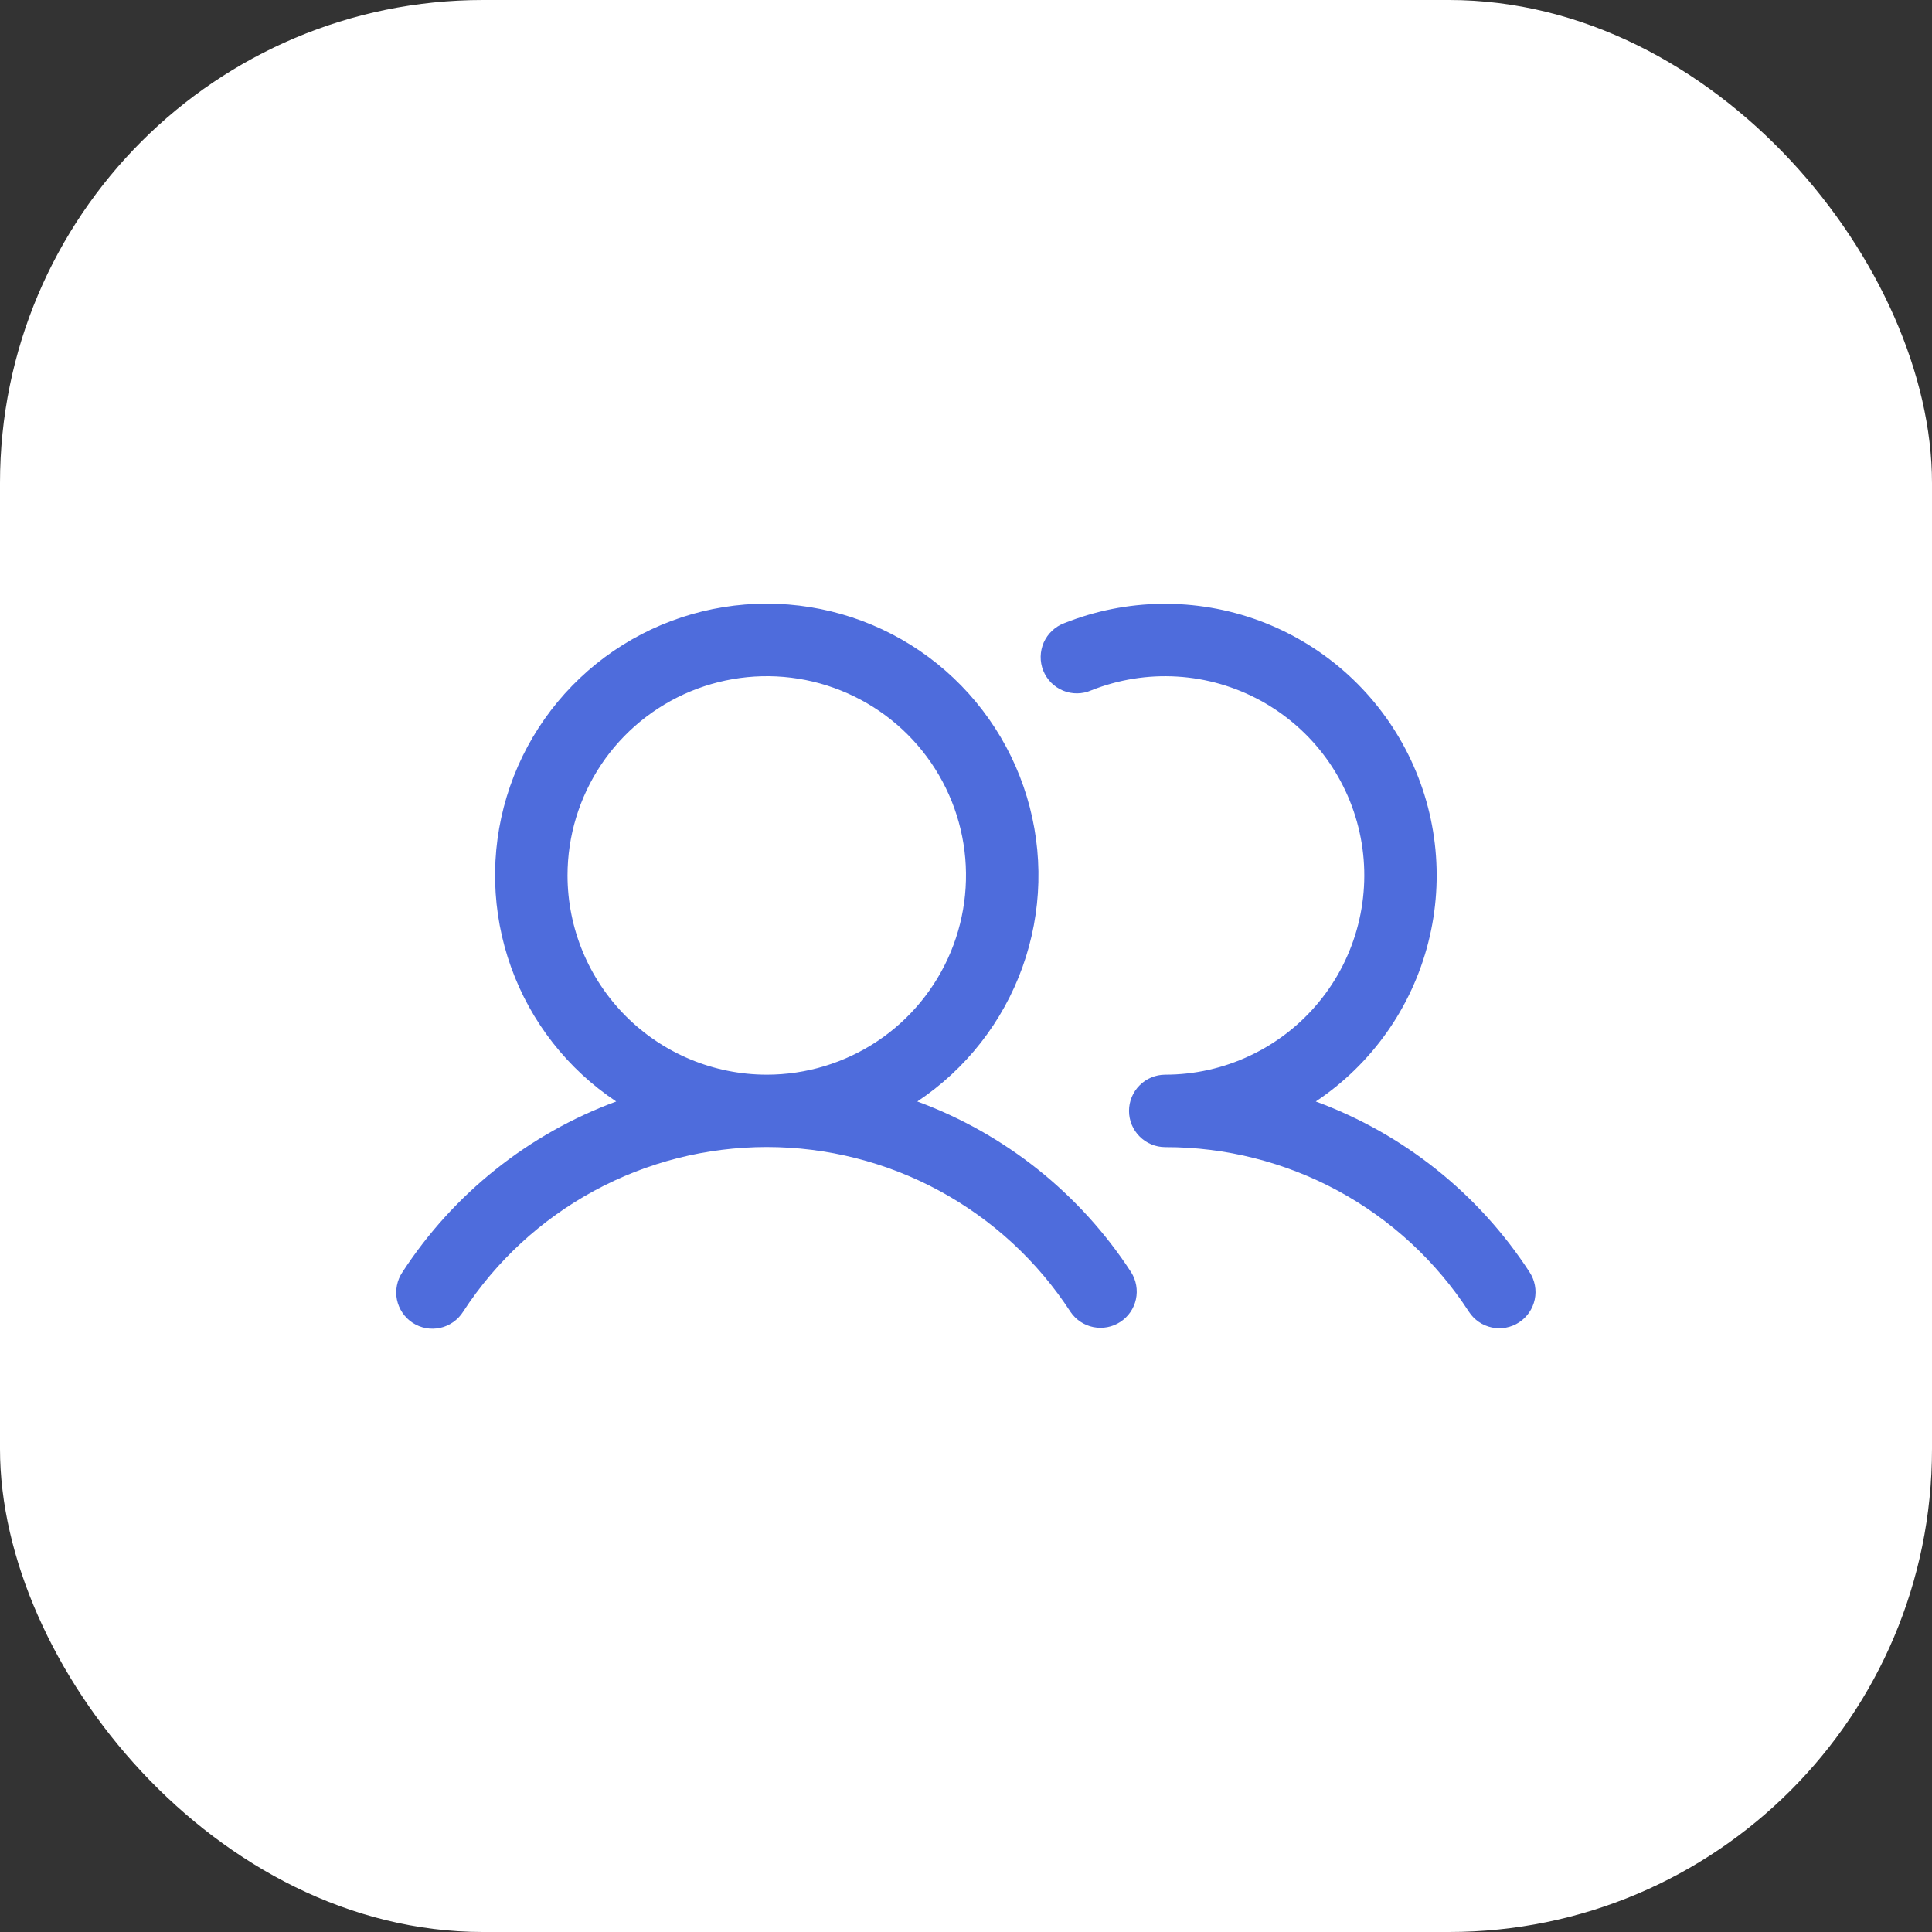 <?xml version="1.0" encoding="UTF-8"?> <svg xmlns="http://www.w3.org/2000/svg" width="40" height="40" viewBox="0 0 40 40" fill="none"><rect x="0" y="0" width="40" height="40" fill="#333333" stroke="none"/> <rect width="40" height="40" rx="10" fill="white"></rect> <path d="M18.992 22.805C19.997 22.136 20.761 21.161 21.169 20.024C21.577 18.888 21.609 17.65 21.259 16.494C20.91 15.339 20.197 14.326 19.228 13.606C18.258 12.886 17.083 12.498 15.875 12.498C14.667 12.498 13.492 12.886 12.522 13.606C11.553 14.326 10.84 15.339 10.491 16.494C10.141 17.65 10.173 18.888 10.581 20.024C10.989 21.161 11.753 22.136 12.758 22.805C10.94 23.475 9.387 24.715 8.331 26.34C8.275 26.423 8.237 26.515 8.218 26.613C8.198 26.71 8.198 26.811 8.218 26.908C8.238 27.006 8.277 27.098 8.333 27.18C8.389 27.263 8.46 27.333 8.543 27.387C8.627 27.442 8.72 27.479 8.818 27.497C8.915 27.515 9.016 27.513 9.113 27.492C9.21 27.471 9.302 27.43 9.383 27.373C9.465 27.316 9.534 27.244 9.587 27.16C10.268 26.112 11.2 25.252 12.298 24.656C13.396 24.06 14.626 23.748 15.875 23.748C17.124 23.748 18.354 24.06 19.452 24.656C20.55 25.252 21.482 26.112 22.163 27.16C22.273 27.323 22.443 27.437 22.636 27.476C22.829 27.515 23.03 27.477 23.195 27.369C23.36 27.262 23.476 27.093 23.518 26.901C23.56 26.708 23.524 26.507 23.419 26.34C22.363 24.715 20.811 23.475 18.992 22.805ZM11.75 18.125C11.75 17.309 11.992 16.512 12.445 15.833C12.898 15.155 13.543 14.626 14.296 14.314C15.05 14.002 15.88 13.92 16.68 14.079C17.48 14.239 18.215 14.631 18.792 15.208C19.369 15.785 19.762 16.52 19.921 17.32C20.08 18.12 19.998 18.95 19.686 19.704C19.374 20.457 18.845 21.102 18.167 21.555C17.488 22.008 16.691 22.25 15.875 22.25C14.781 22.249 13.733 21.814 12.96 21.041C12.186 20.267 11.751 19.219 11.75 18.125ZM31.451 27.378C31.284 27.487 31.081 27.525 30.887 27.484C30.692 27.443 30.521 27.326 30.413 27.16C29.733 26.112 28.801 25.251 27.703 24.655C26.604 24.06 25.374 23.748 24.125 23.75C23.926 23.75 23.735 23.671 23.595 23.53C23.454 23.39 23.375 23.199 23.375 23C23.375 22.801 23.454 22.61 23.595 22.47C23.735 22.329 23.926 22.25 24.125 22.25C24.733 22.25 25.332 22.115 25.882 21.855C26.431 21.596 26.916 21.219 27.303 20.75C27.69 20.282 27.968 19.733 28.118 19.145C28.268 18.556 28.287 17.942 28.172 17.345C28.057 16.749 27.812 16.185 27.454 15.694C27.096 15.203 26.634 14.798 26.101 14.506C25.568 14.215 24.977 14.044 24.371 14.008C23.764 13.971 23.157 14.069 22.593 14.293C22.501 14.333 22.402 14.354 22.302 14.355C22.202 14.356 22.102 14.337 22.01 14.299C21.917 14.26 21.833 14.204 21.762 14.133C21.692 14.061 21.636 13.977 21.599 13.884C21.562 13.791 21.544 13.691 21.546 13.591C21.548 13.491 21.57 13.392 21.61 13.3C21.651 13.209 21.71 13.126 21.783 13.058C21.856 12.989 21.942 12.936 22.036 12.901C23.328 12.386 24.764 12.368 26.068 12.849C27.372 13.331 28.452 14.278 29.099 15.509C29.746 16.739 29.914 18.166 29.571 19.513C29.228 20.861 28.399 22.033 27.242 22.805C29.061 23.475 30.613 24.715 31.669 26.34C31.778 26.507 31.816 26.71 31.775 26.904C31.734 27.099 31.617 27.27 31.451 27.378Z" fill="#4E6CDC"></path> </svg> 